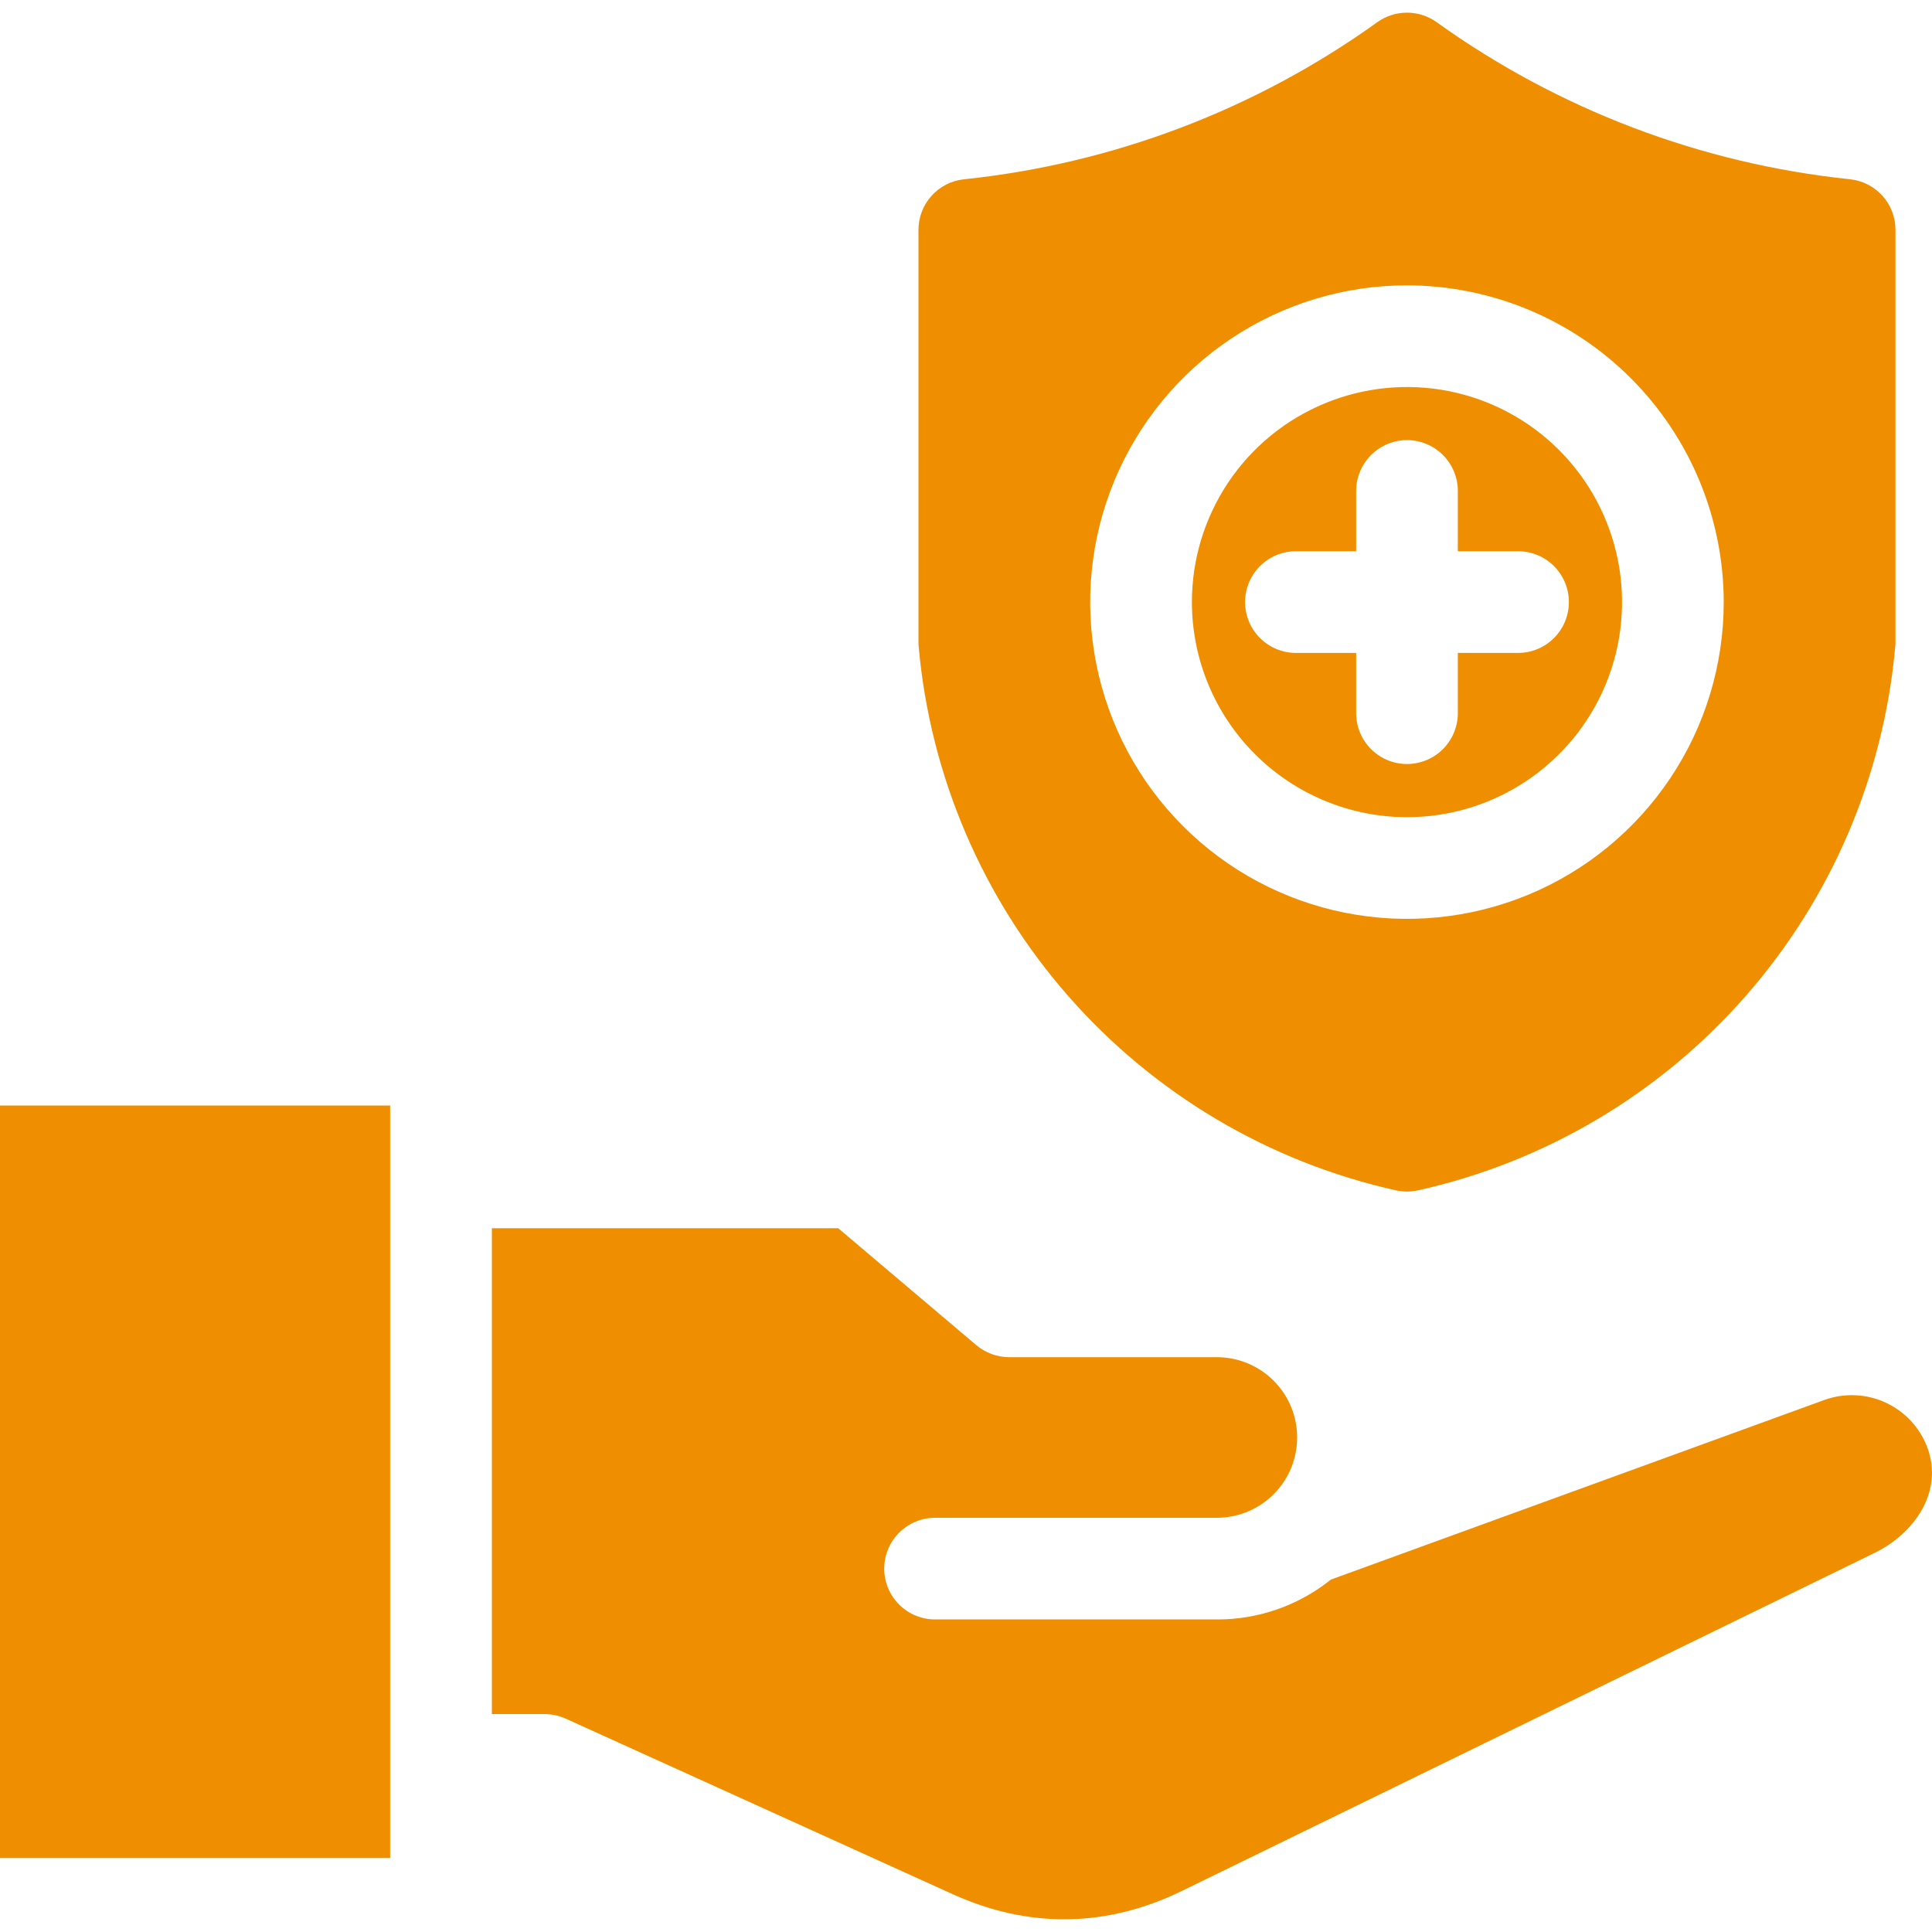 <svg width="40" height="40" viewBox="0 0 40 40" fill="none" xmlns="http://www.w3.org/2000/svg">
<g clip-path="url(#clip0_4071_11282)">
<path fill-rule="evenodd" clip-rule="evenodd" d="M28.901 24.645C29.052 24.678 29.208 24.678 29.358 24.645C31.987 24.059 34.361 22.652 36.137 20.628C37.914 18.604 39 16.067 39.239 13.385C39.242 13.354 39.244 13.322 39.244 13.291V4.758C39.244 4.498 39.148 4.247 38.973 4.053C38.799 3.86 38.559 3.738 38.3 3.711C35.214 3.389 32.265 2.268 29.744 0.459C29.565 0.331 29.35 0.262 29.13 0.262C28.909 0.262 28.695 0.331 28.516 0.459C25.995 2.269 23.046 3.389 19.959 3.712C19.701 3.738 19.461 3.86 19.287 4.054C19.112 4.247 19.016 4.498 19.016 4.759V13.291C19.016 13.323 19.017 13.354 19.02 13.385C19.259 16.068 20.346 18.604 22.122 20.628C23.898 22.652 26.273 24.059 28.901 24.645ZM38.812 32.151L24.472 39.149C22.911 39.91 21.302 39.933 19.72 39.215L11.709 35.581C11.572 35.52 11.424 35.488 11.274 35.488H10.184V25.429H17.354L20.212 27.849C20.402 28.009 20.643 28.098 20.892 28.099H25.205C25.644 28.102 26.064 28.278 26.373 28.59C26.683 28.901 26.856 29.322 26.856 29.761C26.856 30.2 26.683 30.622 26.373 30.933C26.064 31.244 25.644 31.421 25.205 31.424H19.36C19.081 31.424 18.813 31.535 18.616 31.732C18.418 31.93 18.307 32.197 18.307 32.477C18.307 32.756 18.418 33.023 18.616 33.221C18.813 33.418 19.081 33.529 19.36 33.529H25.205C26.041 33.53 26.853 33.251 27.512 32.737L27.556 32.703L37.776 28.983C38.19 28.835 38.647 28.856 39.046 29.042C39.445 29.228 39.755 29.564 39.907 29.978C40.242 30.899 39.62 31.757 38.812 32.151L38.812 32.151ZM8.078 38.468H0V22.888H8.078V38.468ZM29.13 15.818C28.992 15.818 28.855 15.791 28.727 15.738C28.6 15.685 28.484 15.607 28.386 15.51C28.288 15.412 28.211 15.296 28.158 15.168C28.105 15.04 28.078 14.903 28.078 14.765V13.518H26.831C26.551 13.518 26.284 13.407 26.086 13.209C25.889 13.012 25.778 12.744 25.778 12.465C25.778 12.186 25.889 11.918 26.086 11.721C26.284 11.523 26.551 11.413 26.831 11.413H28.078V10.165C28.078 9.886 28.189 9.618 28.386 9.421C28.584 9.223 28.852 9.112 29.131 9.112C29.41 9.112 29.677 9.223 29.875 9.421C30.072 9.618 30.183 9.886 30.183 10.165V11.413H31.43C31.709 11.413 31.977 11.523 32.174 11.721C32.371 11.918 32.482 12.186 32.482 12.465C32.482 12.744 32.371 13.012 32.174 13.209C31.977 13.407 31.709 13.518 31.43 13.518H30.183V14.765C30.183 15.044 30.072 15.312 29.874 15.51C29.677 15.707 29.409 15.818 29.13 15.818V15.818ZM24.677 12.466C24.677 11.585 24.938 10.724 25.427 9.992C25.916 9.259 26.612 8.689 27.426 8.352C28.239 8.015 29.135 7.927 29.998 8.098C30.862 8.27 31.656 8.694 32.278 9.317C32.901 9.94 33.325 10.733 33.497 11.597C33.669 12.461 33.581 13.356 33.244 14.17C32.907 14.984 32.336 15.679 31.604 16.168C30.872 16.658 30.011 16.919 29.13 16.919C27.949 16.918 26.817 16.448 25.982 15.613C25.147 14.778 24.678 13.646 24.677 12.466ZM35.688 12.466C35.688 13.763 35.304 15.031 34.583 16.109C33.862 17.188 32.838 18.029 31.64 18.525C30.441 19.021 29.123 19.151 27.85 18.898C26.578 18.645 25.41 18.021 24.492 17.103C23.575 16.186 22.951 15.018 22.697 13.745C22.444 12.473 22.574 11.154 23.071 9.956C23.567 8.758 24.408 7.733 25.486 7.013C26.565 6.292 27.833 5.907 29.13 5.908C30.869 5.91 32.535 6.601 33.765 7.831C34.994 9.06 35.686 10.727 35.688 12.466Z" fill="#EF8F00"/>
</g>
<defs>
<clipPath id="clip0_4071_11282">
<rect width="40" height="40" fill="white"/>
</clipPath>
</defs>
</svg>
